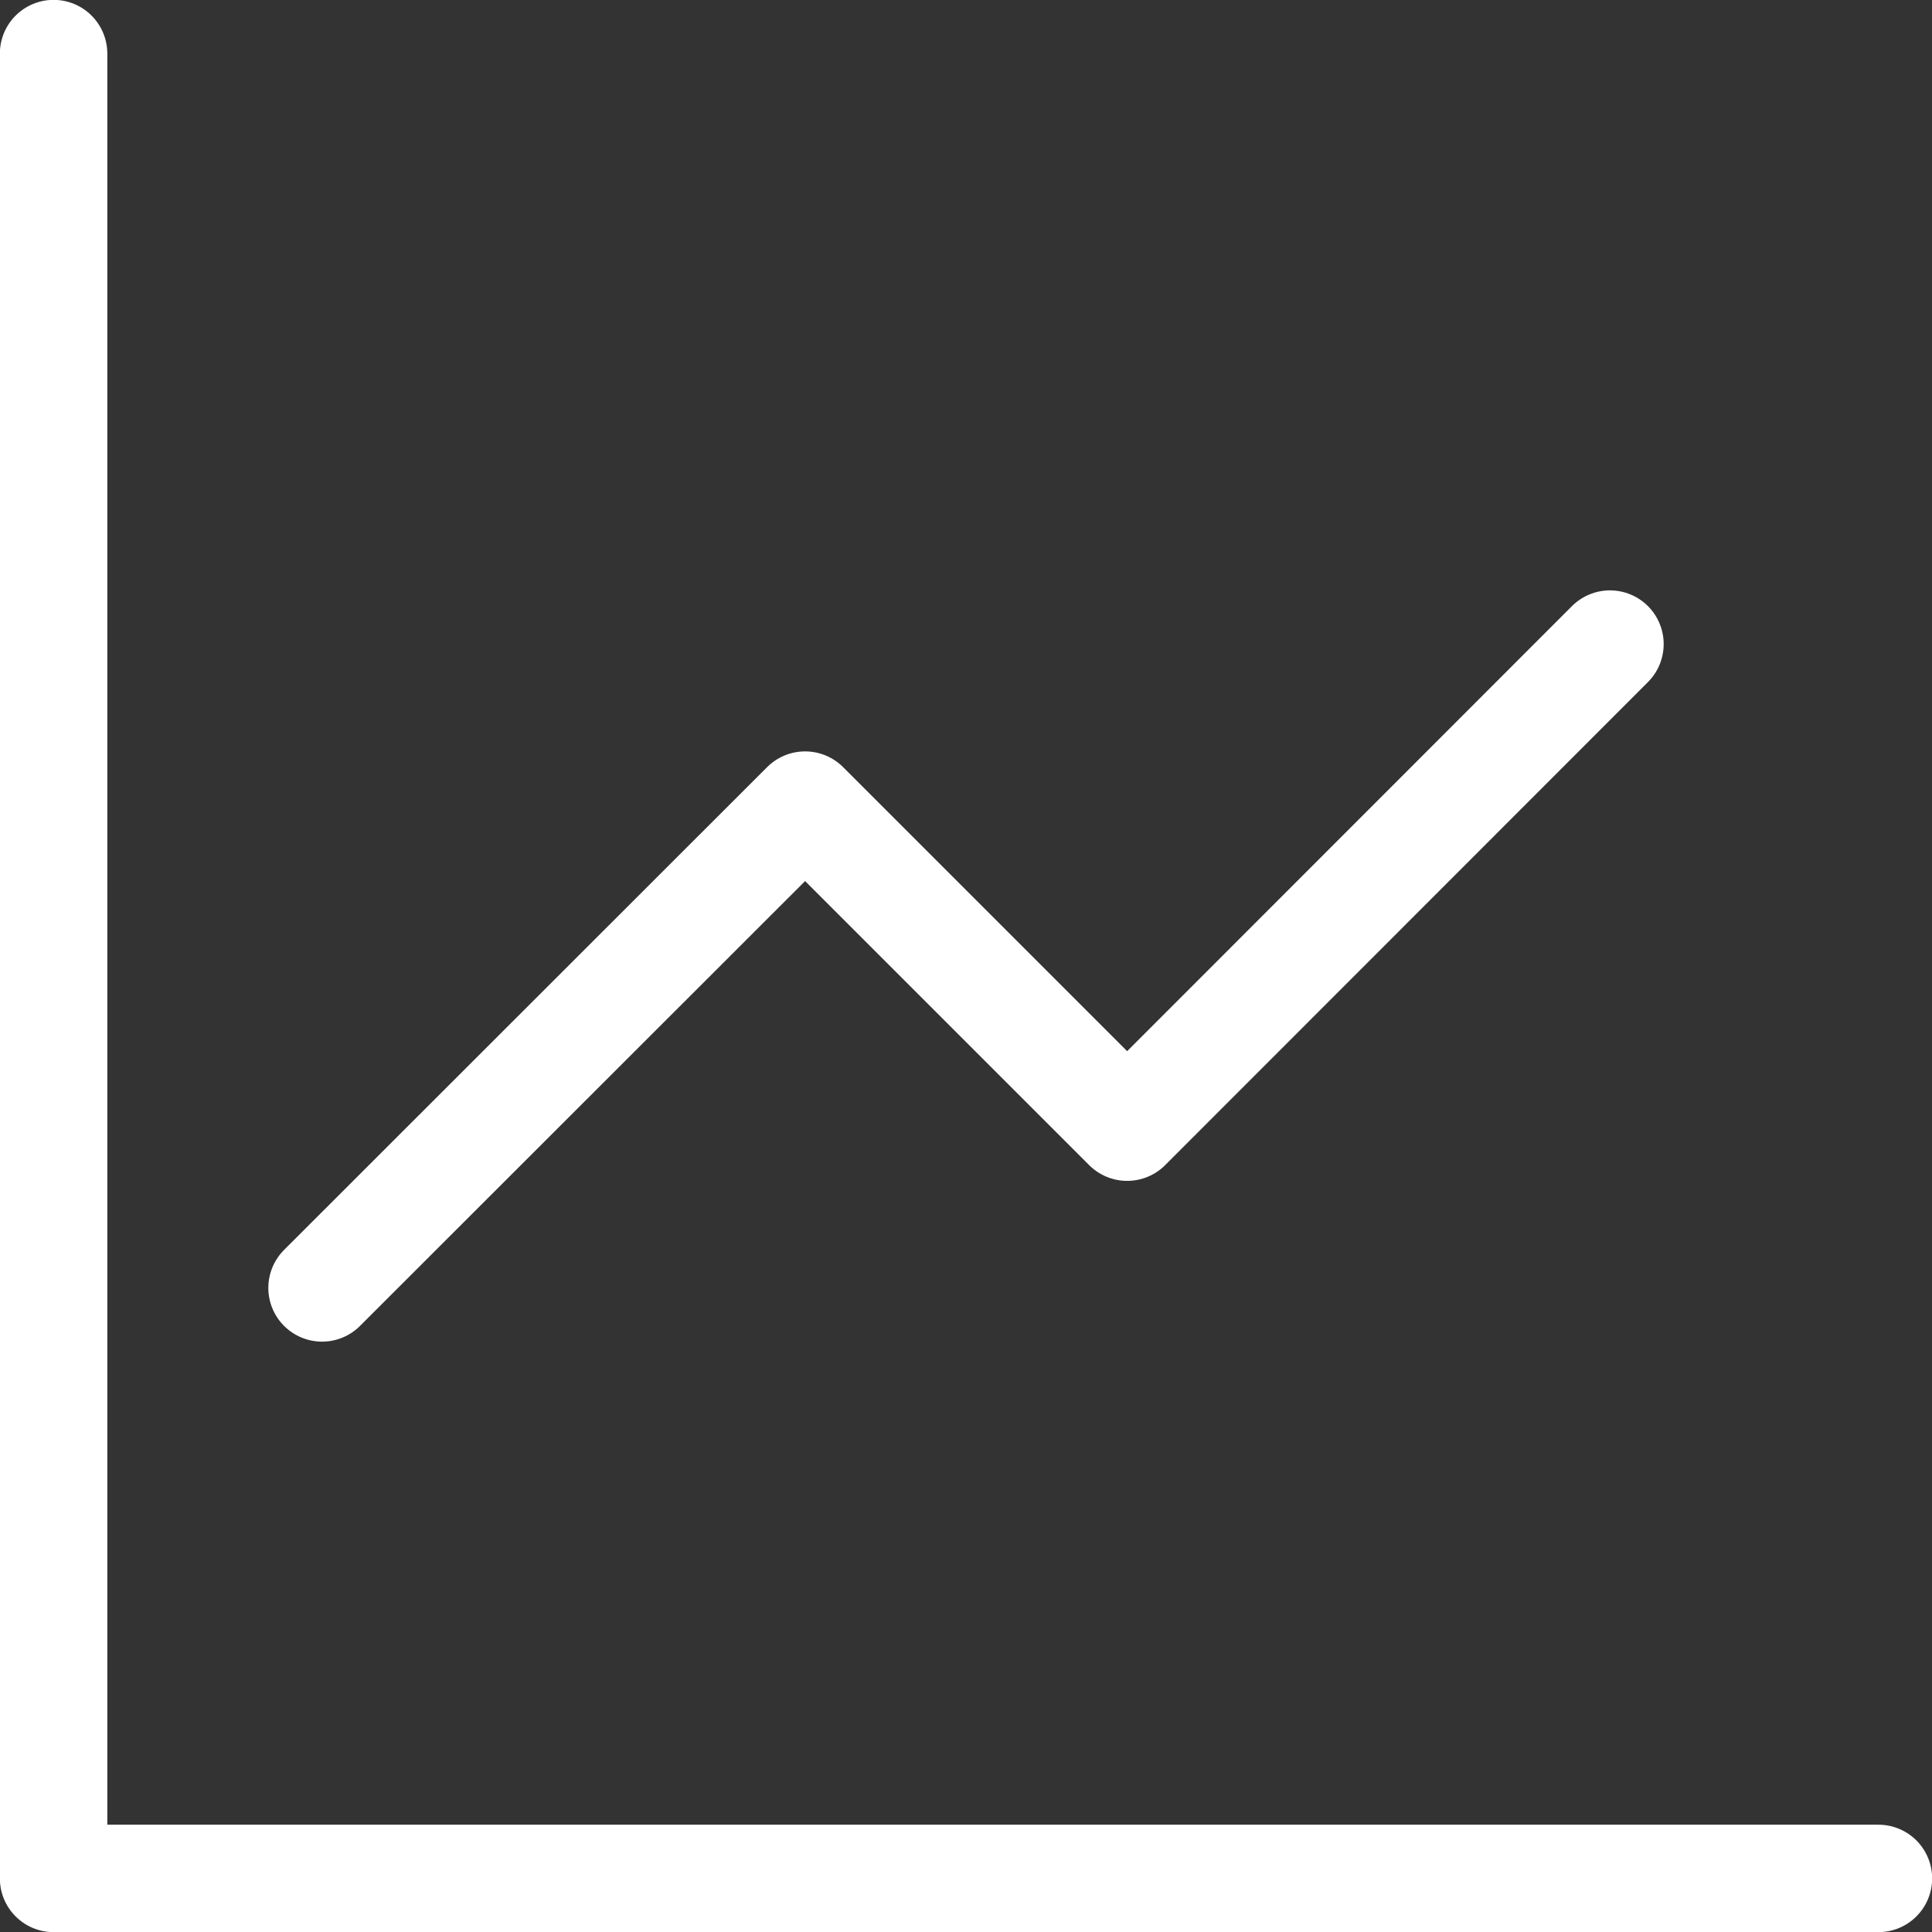 <?xml version="1.0" encoding="UTF-8"?>
<svg id="Layer_2" data-name="Layer 2" xmlns="http://www.w3.org/2000/svg" viewBox="0 0 72.47 72.47">
  <rect x="0" y="0" width="72.47" height="72.47" fill="#333333" stroke="none"/>
  <defs>
    <style>
      .cls-1 {
        fill: none;
        stroke: #fff;
        stroke-linecap: round;
        stroke-linejoin: round;
        stroke-width: 4.03px;
      }
    </style>
  </defs>
  <g id="Layer_1-2" data-name="Layer 1">
    <g>
      <polyline class="cls-1" points="12.08 48.31 30.2 30.2 42.28 42.28 60.39 24.16"/>
      <polyline class="cls-1" points="2.01 2.01 2.01 70.46 70.46 70.46"/>
    </g>
  </g>
</svg>